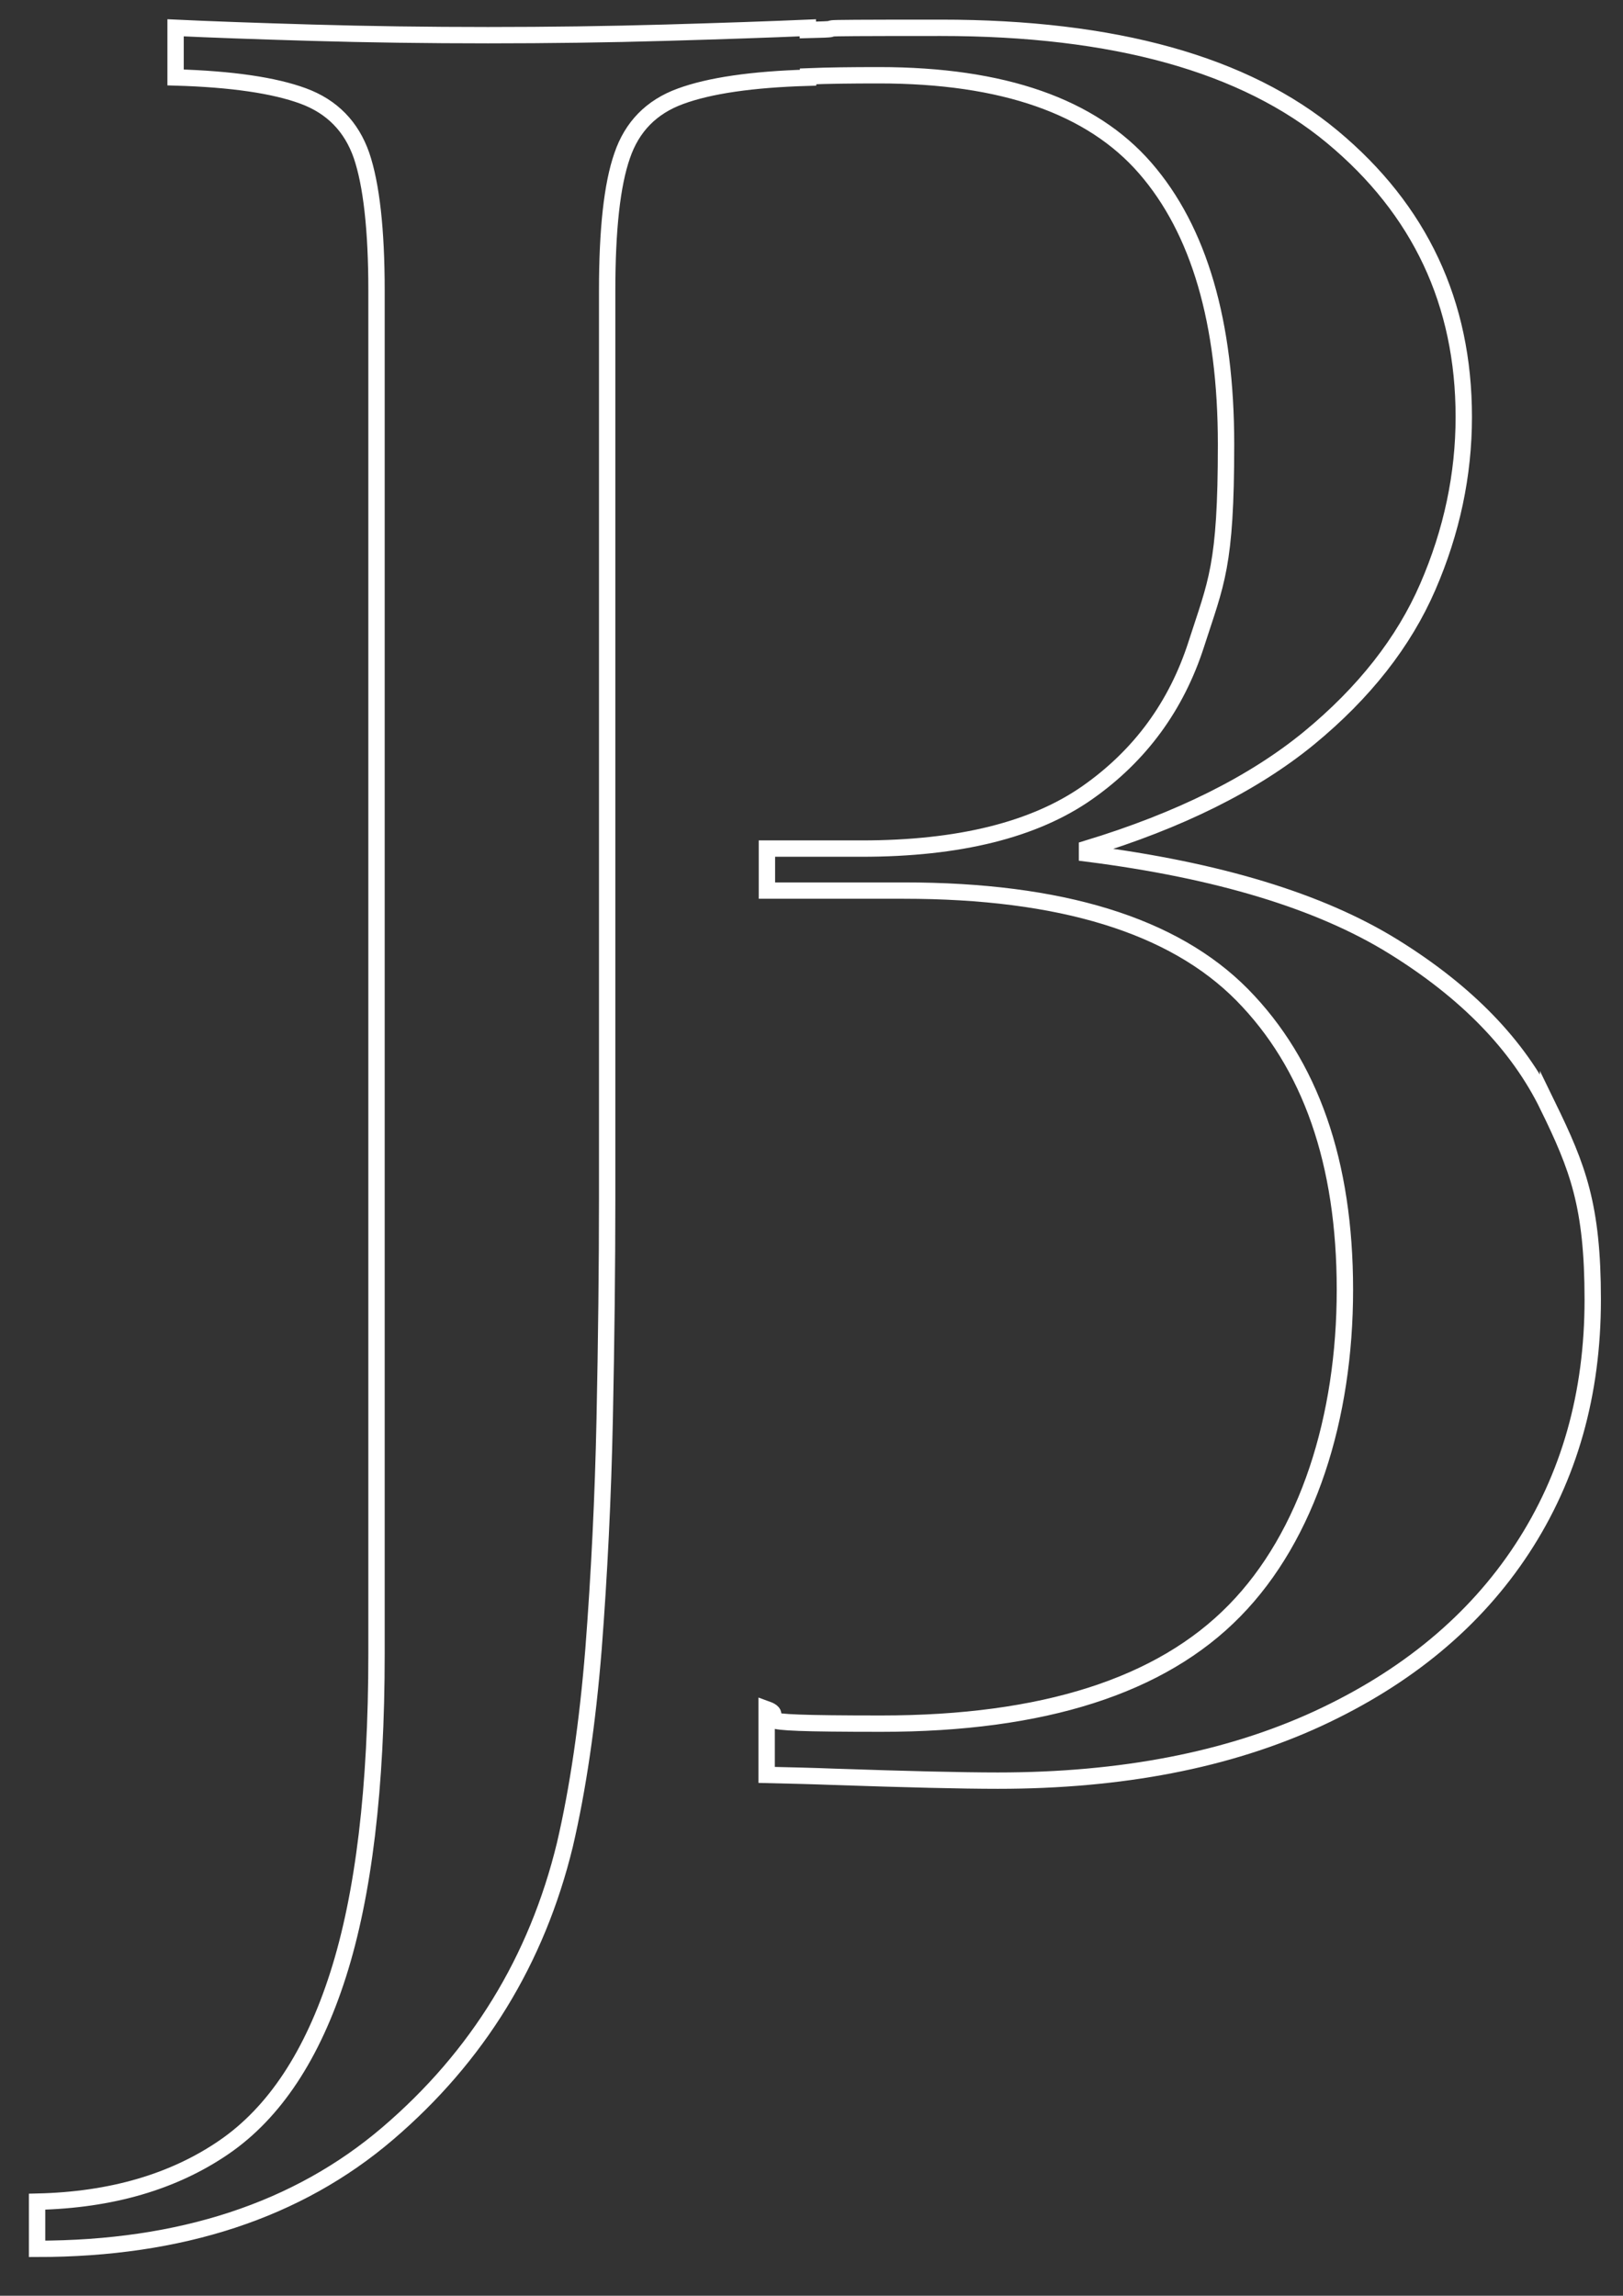 <svg xmlns="http://www.w3.org/2000/svg" id="Capa_1" data-name="Capa 1" viewBox="0 0 595.3 841.9"><rect x="0" y="0" width="595.3" height="841.9" fill="#333333" stroke="none"/><path d="M567.8,405.7c-10.9-22.4-29.8-41.9-56.8-58.6-27-16.7-64.4-28-112.3-34.1v-1.8c33.9-10.3,61-23.8,81.4-40.5,20.3-16.7,34.8-35.2,43.6-55.5,8.8-20.3,13.2-41.1,13.2-62.3,0-41.8-16.1-76-48.2-102.7-32.1-26.7-80-40-143.6-40s-26.3.3-48.8.8v-.8c-13.9.6-31.4,1.2-52.3,1.8-20.9.6-42.6.9-65,.9s-44-.3-64.6-.9c-20.6-.6-37.3-1.2-50-1.8v18.2c20.6.6,36.2,2.9,46.8,6.8,10.6,3.9,17.7,11.2,21.4,21.8,3.6,10.6,5.5,27.1,5.5,49.5v500c0,49.1-4.7,88.3-14.1,117.7-9.4,29.4-23.3,50.5-41.8,63.2-18.5,12.7-41.4,19.4-68.6,20v17.3c52.7,0,95.6-14.1,128.6-42.3,33-28.2,54.7-63.5,65-105.9,4.8-20.6,8.3-44.5,10.5-71.8,2.1-27.3,3.5-55.5,4.1-84.5.6-29.1.9-56.1.9-80.9V106.6c0-22.4,1.8-38.9,5.5-49.5,3.6-10.6,10.7-17.9,21.4-21.8,10.6-3.9,26.2-6.2,46.8-6.8v-.5c7.4-.3,15.9-.4,26-.4,45.5,0,78,11.4,97.7,34.1,19.7,22.7,29.6,56.5,29.6,101.3s-3.6,50.5-10.9,73.2c-7.3,22.7-20.6,40.9-40,54.5-19.4,13.6-47,20.5-82.7,20.5h-34.8v15.4h50.2c57.6,0,98.9,12.7,124.1,38.2,25.1,25.5,37.7,61.5,37.7,108.2s-13.5,90.2-40.5,117.7c-27,27.6-70.2,41.4-129.5,41.4s-32.4-1.8-42.1-5.3v24.1c8.7.2,17,.4,24.8.7,26.7.9,46.7,1.4,60,1.4,45.4,0,84.5-7.6,117.3-22.7,32.7-15.1,57.7-35.9,75-62.3,17.3-26.4,25.9-56.8,25.9-91.4s-5.5-48.5-16.4-70.9Z" fill="none" stroke="#fff" stroke-miterlimit="10" stroke-width="6"></path></svg>